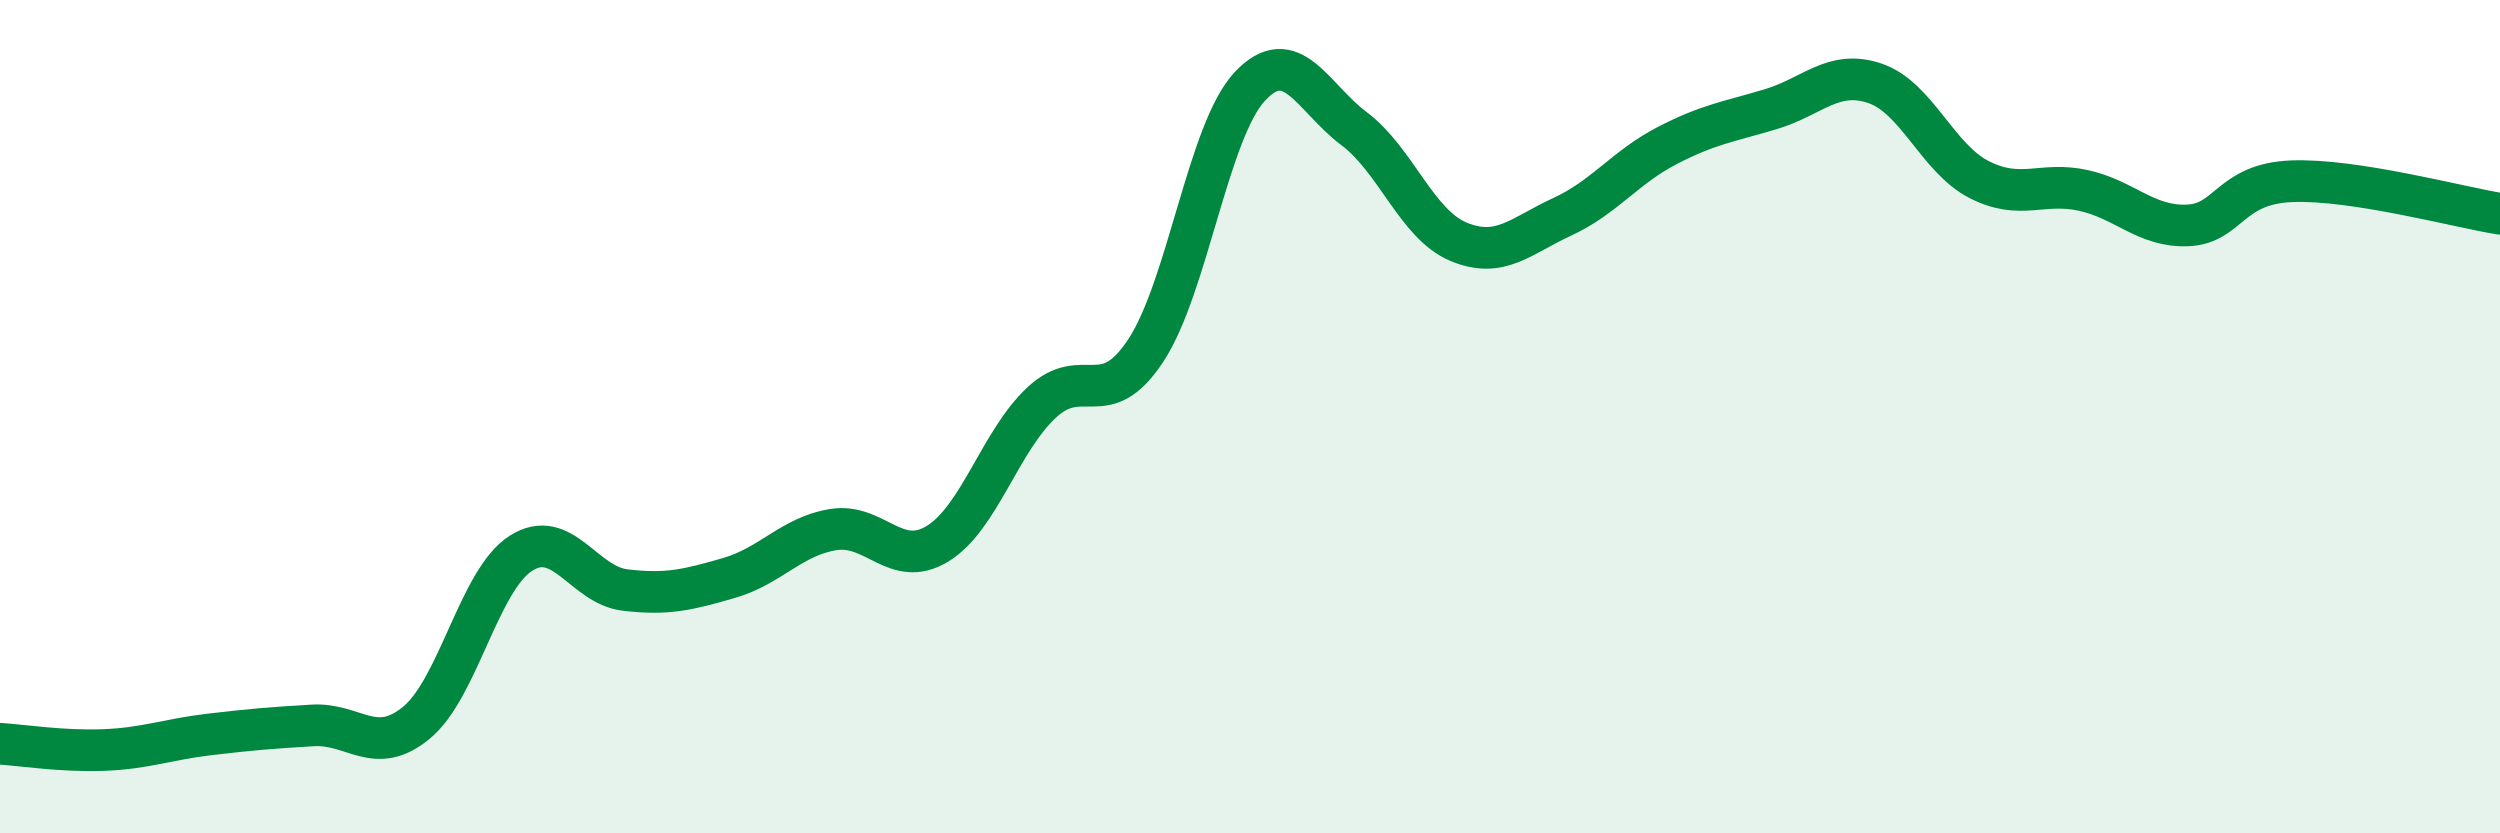 
    <svg width="60" height="20" viewBox="0 0 60 20" xmlns="http://www.w3.org/2000/svg">
      <path
        d="M 0,17.85 C 0.5,17.88 1.5,18.04 2.5,18 C 3.5,17.96 4,17.75 5,17.63 C 6,17.51 6.5,17.47 7.5,17.41 C 8.5,17.35 9,18.17 10,17.34 C 11,16.51 11.5,13.92 12.5,13.28 C 13.5,12.64 14,14.04 15,14.16 C 16,14.28 16.5,14.16 17.5,13.87 C 18.5,13.58 19,12.87 20,12.71 C 21,12.55 21.5,13.66 22.5,13.05 C 23.5,12.44 24,10.59 25,9.66 C 26,8.73 26.5,9.93 27.5,8.41 C 28.5,6.89 29,3.13 30,2.07 C 31,1.01 31.5,2.34 32.5,3.09 C 33.5,3.84 34,5.38 35,5.8 C 36,6.22 36.5,5.66 37.5,5.2 C 38.5,4.74 39,4.02 40,3.5 C 41,2.98 41.5,2.92 42.5,2.62 C 43.5,2.32 44,1.66 45,2 C 46,2.34 46.5,3.8 47.5,4.31 C 48.5,4.82 49,4.35 50,4.57 C 51,4.79 51.5,5.45 52.5,5.41 C 53.5,5.37 53.5,4.41 55,4.35 C 56.5,4.29 59,4.97 60,5.13L60 20L0 20Z"
        fill="#008740"
        opacity="0.1"
        stroke-linecap="round"
        stroke-linejoin="round"
      />
      <path
        d="M 0,17.85 C 0.5,17.88 1.5,18.04 2.5,18 C 3.5,17.96 4,17.75 5,17.63 C 6,17.51 6.5,17.47 7.5,17.41 C 8.5,17.35 9,18.17 10,17.34 C 11,16.51 11.5,13.92 12.5,13.28 C 13.5,12.64 14,14.04 15,14.16 C 16,14.28 16.5,14.16 17.5,13.87 C 18.5,13.58 19,12.87 20,12.71 C 21,12.55 21.5,13.66 22.5,13.05 C 23.5,12.44 24,10.59 25,9.66 C 26,8.73 26.5,9.93 27.5,8.41 C 28.5,6.89 29,3.13 30,2.07 C 31,1.01 31.5,2.34 32.5,3.09 C 33.5,3.84 34,5.38 35,5.8 C 36,6.22 36.5,5.66 37.5,5.2 C 38.5,4.74 39,4.02 40,3.5 C 41,2.98 41.5,2.92 42.5,2.62 C 43.5,2.32 44,1.66 45,2 C 46,2.34 46.5,3.8 47.5,4.31 C 48.5,4.82 49,4.35 50,4.57 C 51,4.79 51.5,5.45 52.5,5.41 C 53.5,5.37 53.5,4.41 55,4.35 C 56.5,4.29 59,4.97 60,5.13"
        stroke="#008740"
        stroke-width="1"
        fill="none"
        stroke-linecap="round"
        stroke-linejoin="round"
      />
    </svg>
  